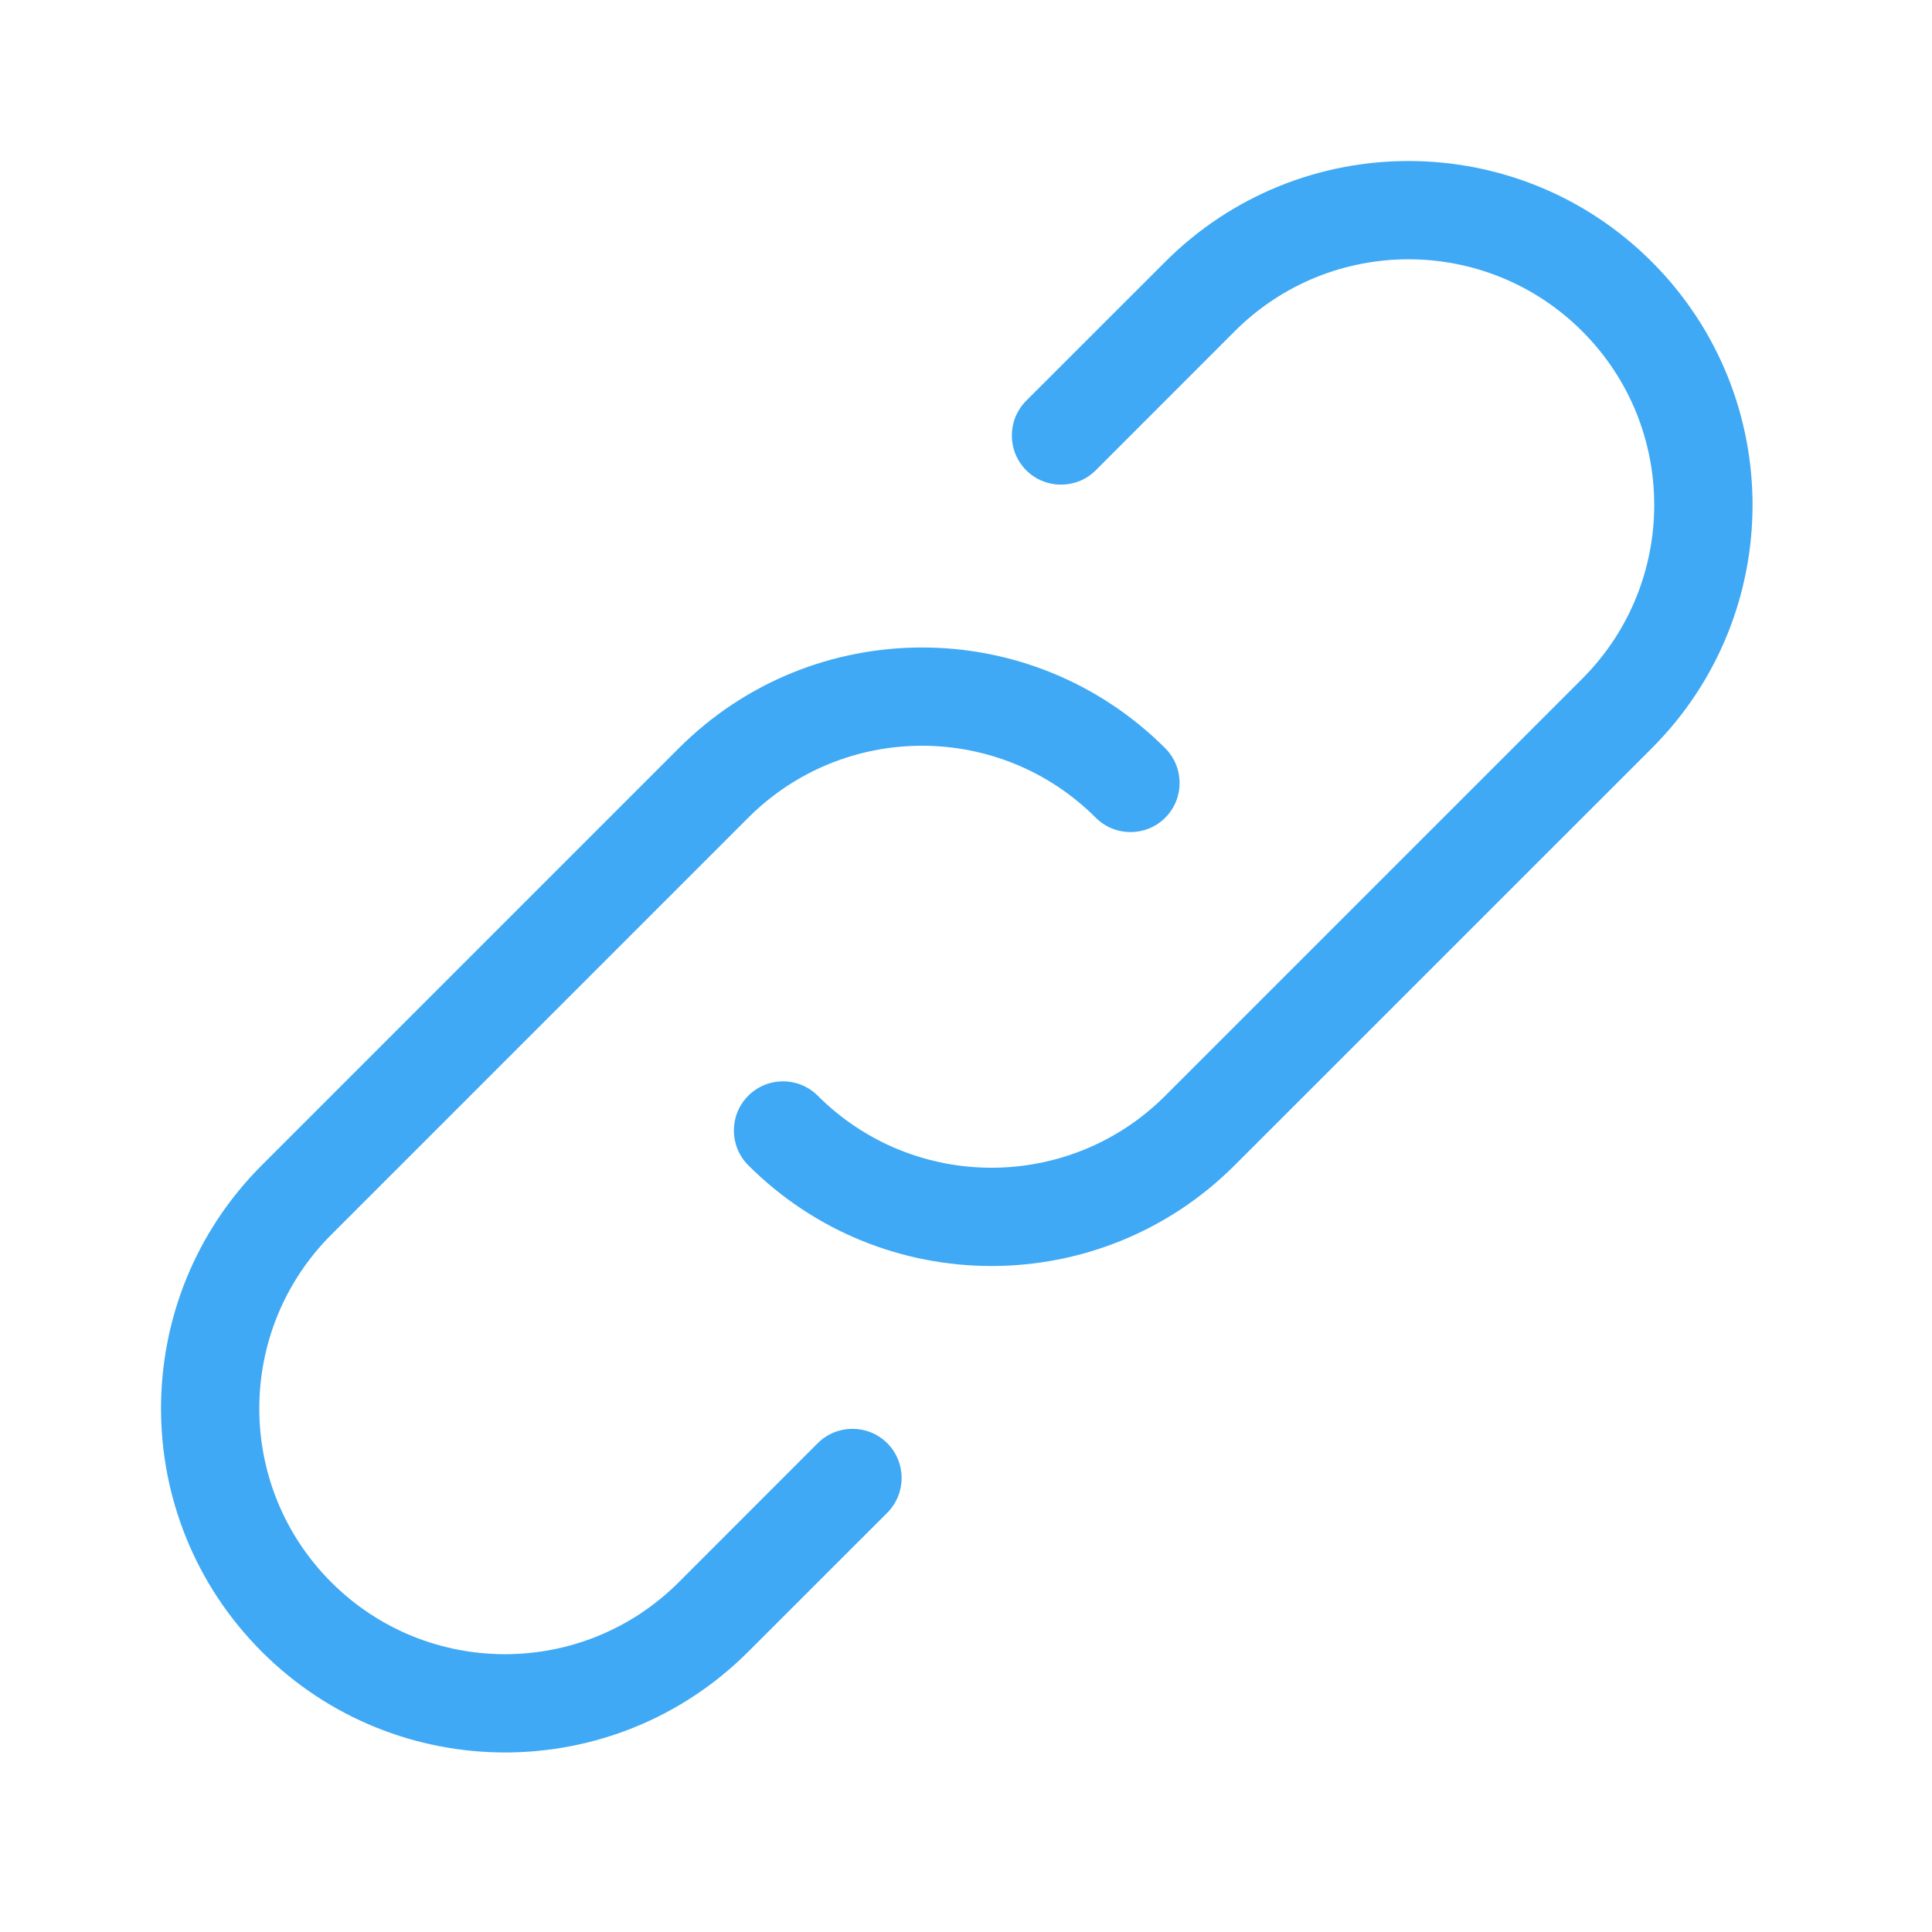 <?xml version="1.0" encoding="UTF-8"?> <svg xmlns="http://www.w3.org/2000/svg" width="24" height="24" viewBox="0 0 24 24" fill="none"><path d="M20.519 3.252C18.85 1.583 16.144 1.583 14.475 3.252L12.748 4.978C12.51 5.217 12.51 5.603 12.748 5.842C12.987 6.08 13.374 6.08 13.612 5.842L15.338 4.115C16.53 2.923 18.463 2.923 19.655 4.115C20.848 5.307 20.847 7.239 19.655 8.432L14.475 13.612C13.283 14.804 11.351 14.804 10.159 13.612C9.92 13.373 9.534 13.373 9.295 13.612C9.057 13.85 9.057 14.237 9.295 14.475C10.964 16.144 13.669 16.144 15.338 14.475L20.519 9.295C22.188 7.626 22.188 4.921 20.519 3.252Z" fill="#3FA9F5"></path><path d="M11.022 17.928C10.783 17.69 10.397 17.69 10.158 17.928L8.432 19.655C7.239 20.847 5.307 20.847 4.115 19.655C2.923 18.463 2.923 16.531 4.115 15.338L9.295 10.158C10.487 8.966 12.419 8.966 13.612 10.158C13.85 10.396 14.237 10.396 14.475 10.158C14.713 9.92 14.713 9.533 14.475 9.295C12.806 7.626 10.1 7.626 8.432 9.295L3.252 14.475C1.583 16.144 1.583 18.849 3.252 20.518C4.921 22.187 7.626 22.187 9.295 20.518L11.022 18.792C11.26 18.553 11.26 18.167 11.022 17.928Z" fill="#3FA9F5"></path></svg> 